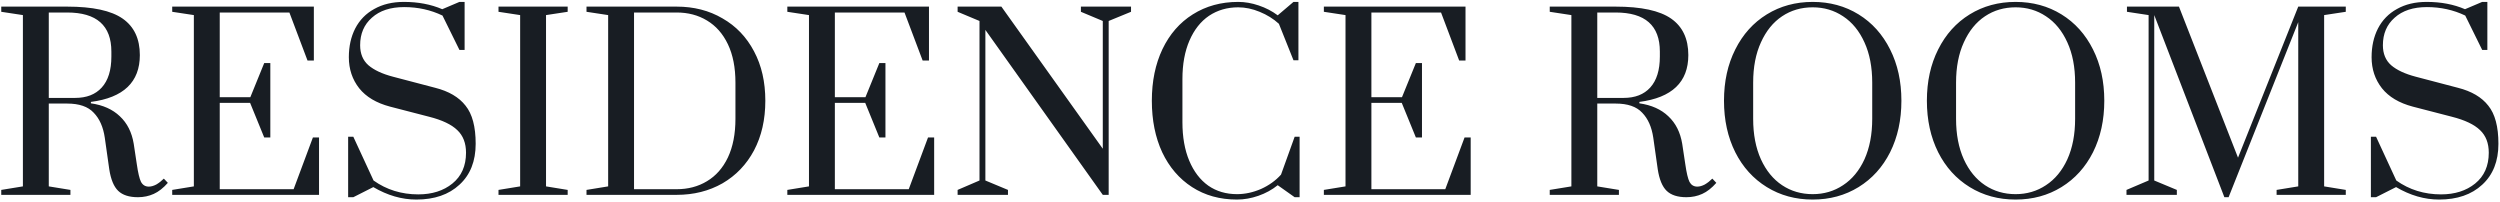<?xml version="1.0" encoding="UTF-8"?> <svg xmlns="http://www.w3.org/2000/svg" width="680" height="55" viewBox="0 0 680 55" fill="none"> <path d="M37.525 53.64C35.136 53.64 33.344 53.064 32.149 51.912C30.955 50.76 30.144 48.797 29.717 46.024L28.501 37.448C28.075 34.547 27.072 32.285 25.493 30.664C23.957 29 21.547 28.168 18.261 28.168H13.269V50.696L19.157 51.656V53H0.341V51.656L6.229 50.696V4.104L0.341 3.208V1.8H18.261C25.216 1.8 30.251 2.888 33.365 5.064C36.48 7.24 38.037 10.547 38.037 14.984C38.037 22.323 33.6 26.568 24.725 27.72V28.104C28.011 28.573 30.635 29.747 32.597 31.624C34.603 33.501 35.861 35.997 36.373 39.112L37.205 44.616C37.547 47.005 37.931 48.627 38.357 49.48C38.827 50.333 39.531 50.76 40.469 50.76C41.109 50.76 41.792 50.568 42.517 50.184C43.243 49.757 43.925 49.224 44.565 48.584L45.653 49.736C44.416 51.144 43.136 52.147 41.813 52.744C40.491 53.341 39.061 53.64 37.525 53.64ZM20.437 26.632C23.552 26.632 25.963 25.693 27.669 23.816C29.419 21.896 30.293 19.08 30.293 15.368V14.024C30.293 6.941 26.283 3.4 18.261 3.4H13.269V26.632H20.437ZM46.841 53V51.656L52.729 50.696V4.104L46.841 3.208V1.8H85.369V16.456H83.641L78.713 3.4H59.769V26.44H68.089L71.865 17.16H73.529V37.384H71.865L68.025 27.976H59.769V51.464H79.865L85.113 37.384H86.777V53H46.841ZM113.254 54.28C109.286 54.28 105.382 53.149 101.542 50.888L96.102 53.64H94.694V37.192H96.102L101.606 49.096C105.148 51.613 109.201 52.872 113.766 52.872C117.521 52.872 120.614 51.891 123.046 49.928C125.521 47.923 126.758 45.128 126.758 41.544C126.758 38.941 125.969 36.893 124.39 35.4C122.812 33.864 120.252 32.648 116.71 31.752L106.086 29C102.374 28.019 99.58 26.355 97.702 24.008C95.825 21.619 94.886 18.803 94.886 15.56C94.886 12.616 95.462 10.013 96.614 7.752C97.809 5.448 99.537 3.677 101.798 2.44C104.06 1.16 106.748 0.52 109.862 0.52C113.745 0.52 117.222 1.181 120.294 2.504L124.966 0.52H126.374V13.576H124.966L120.358 4.232C117.158 2.696 113.681 1.928 109.926 1.928C106.214 1.928 103.292 2.888 101.158 4.808C99.025 6.685 97.958 9.181 97.958 12.296C97.958 14.6 98.705 16.413 100.198 17.736C101.734 19.059 103.974 20.104 106.918 20.872L118.374 23.88C122.086 24.819 124.838 26.44 126.63 28.744C128.465 31.005 129.382 34.461 129.382 39.112C129.382 43.848 127.91 47.56 124.966 50.248C122.065 52.936 118.161 54.28 113.254 54.28ZM135.591 53V51.656L141.479 50.696V4.104L135.591 3.208V1.8H154.407V3.208L148.519 4.104V50.696L154.407 51.656V53H135.591ZM159.529 51.656L165.417 50.696V4.104L159.529 3.208V1.8H184.041C188.734 1.8 192.894 2.867 196.521 5C200.19 7.091 203.049 10.077 205.097 13.96C207.145 17.8 208.169 22.28 208.169 27.4C208.169 32.52 207.145 37.021 205.097 40.904C203.049 44.744 200.19 47.731 196.521 49.864C192.851 51.955 188.691 53 184.041 53H159.529V51.656ZM184.041 51.464C187.155 51.464 189.907 50.739 192.297 49.288C194.729 47.837 196.627 45.683 197.993 42.824C199.358 39.923 200.041 36.424 200.041 32.328V22.472C200.041 18.376 199.358 14.899 197.993 12.04C196.627 9.181 194.729 7.027 192.297 5.576C189.907 4.125 187.155 3.4 184.041 3.4H172.457V51.464H184.041ZM214.154 53V51.656L220.042 50.696V4.104L214.154 3.208V1.8H252.682V16.456H250.954L246.026 3.4H227.082V26.44H235.402L239.178 17.16H240.842V37.384H239.178L235.338 27.976H227.082V51.464H247.178L252.426 37.384H254.09V53H214.154ZM260.471 53V51.656L266.423 49.096V5.704L260.471 3.208V1.8H272.375L299.959 40.456V5.704L294.007 3.208V1.8H307.639V3.208L301.559 5.704V53H299.959L268.023 8.136V49.096L274.167 51.656V53H260.471ZM336.468 54.28C331.817 54.28 327.742 53.149 324.244 50.888C320.745 48.627 318.036 45.469 316.116 41.416C314.238 37.363 313.3 32.691 313.3 27.4C313.3 22.109 314.26 17.437 316.18 13.384C318.142 9.288 320.894 6.131 324.436 3.912C328.02 1.651 332.137 0.52 336.788 0.52C338.622 0.52 340.478 0.84 342.356 1.48C344.276 2.12 346.004 3.016 347.54 4.168L351.828 0.52H353.172V16.392H351.828L347.86 6.472C346.366 5.107 344.617 4.019 342.612 3.208C340.649 2.397 338.708 1.992 336.788 1.992C333.801 1.992 331.156 2.76 328.852 4.296C326.59 5.832 324.82 8.072 323.54 11.016C322.26 13.96 321.62 17.459 321.62 21.512V33.224C321.62 37.277 322.238 40.776 323.476 43.72C324.713 46.664 326.441 48.925 328.66 50.504C330.878 52.04 333.481 52.808 336.468 52.808C338.644 52.808 340.82 52.339 342.996 51.4C345.172 50.419 346.985 49.117 348.436 47.496L352.148 37.192H353.492V53.64H352.148L347.54 50.376C346.004 51.613 344.254 52.573 342.292 53.256C340.329 53.939 338.388 54.28 336.468 54.28ZM360.091 53V51.656L365.979 50.696V4.104L360.091 3.208V1.8H398.619V16.456H396.891L391.963 3.4H373.019V26.44H381.339L385.115 17.16H386.779V37.384H385.115L381.275 27.976H373.019V51.464H393.115L398.363 37.384H400.027V53H360.091ZM458.713 53.64C456.323 53.64 454.531 53.064 453.337 51.912C452.142 50.76 451.331 48.797 450.905 46.024L449.689 37.448C449.262 34.547 448.259 32.285 446.681 30.664C445.145 29 442.734 28.168 439.449 28.168H434.457V50.696L440.345 51.656V53H421.529V51.656L427.417 50.696V4.104L421.529 3.208V1.8H439.449C446.403 1.8 451.438 2.888 454.553 5.064C457.667 7.24 459.225 10.547 459.225 14.984C459.225 22.323 454.787 26.568 445.913 27.72V28.104C449.198 28.573 451.822 29.747 453.785 31.624C455.79 33.501 457.049 35.997 457.561 39.112L458.393 44.616C458.734 47.005 459.118 48.627 459.545 49.48C460.014 50.333 460.718 50.76 461.657 50.76C462.297 50.76 462.979 50.568 463.705 50.184C464.43 49.757 465.113 49.224 465.753 48.584L466.841 49.736C465.603 51.144 464.323 52.147 463.001 52.744C461.678 53.341 460.249 53.64 458.713 53.64ZM441.625 26.632C444.739 26.632 447.15 25.693 448.857 23.816C450.606 21.896 451.481 19.08 451.481 15.368V14.024C451.481 6.941 447.47 3.4 439.449 3.4H434.457V26.632H441.625ZM493.053 54.28C488.402 54.28 484.242 53.149 480.573 50.888C476.903 48.627 474.045 45.469 471.997 41.416C469.949 37.32 468.925 32.648 468.925 27.4C468.925 22.152 469.949 17.501 471.997 13.448C474.045 9.352 476.903 6.173 480.573 3.912C484.242 1.651 488.402 0.52 493.053 0.52C497.703 0.52 501.863 1.651 505.533 3.912C509.202 6.173 512.061 9.352 514.109 13.448C516.157 17.501 517.181 22.152 517.181 27.4C517.181 32.648 516.157 37.32 514.109 41.416C512.061 45.469 509.202 48.627 505.533 50.888C501.863 53.149 497.703 54.28 493.053 54.28ZM493.053 52.808C496.125 52.808 498.877 51.997 501.309 50.376C503.783 48.755 505.725 46.408 507.133 43.336C508.541 40.221 509.245 36.552 509.245 32.328V22.472C509.245 18.248 508.541 14.6 507.133 11.528C505.725 8.413 503.783 6.045 501.309 4.424C498.877 2.803 496.125 1.992 493.053 1.992C489.938 1.992 487.165 2.803 484.733 4.424C482.301 6.045 480.381 8.413 478.973 11.528C477.565 14.6 476.861 18.248 476.861 22.472V32.328C476.861 36.552 477.565 40.221 478.973 43.336C480.381 46.408 482.301 48.755 484.733 50.376C487.165 51.997 489.938 52.808 493.053 52.808ZM548.24 54.28C543.59 54.28 539.43 53.149 535.76 50.888C532.091 48.627 529.232 45.469 527.184 41.416C525.136 37.32 524.112 32.648 524.112 27.4C524.112 22.152 525.136 17.501 527.184 13.448C529.232 9.352 532.091 6.173 535.76 3.912C539.43 1.651 543.59 0.52 548.24 0.52C552.891 0.52 557.051 1.651 560.72 3.912C564.39 6.173 567.248 9.352 569.296 13.448C571.344 17.501 572.368 22.152 572.368 27.4C572.368 32.648 571.344 37.32 569.296 41.416C567.248 45.469 564.39 48.627 560.72 50.888C557.051 53.149 552.891 54.28 548.24 54.28ZM548.24 52.808C551.312 52.808 554.064 51.997 556.496 50.376C558.971 48.755 560.912 46.408 562.32 43.336C563.728 40.221 564.432 36.552 564.432 32.328V22.472C564.432 18.248 563.728 14.6 562.32 11.528C560.912 8.413 558.971 6.045 556.496 4.424C554.064 2.803 551.312 1.992 548.24 1.992C545.126 1.992 542.352 2.803 539.92 4.424C537.488 6.045 535.568 8.413 534.16 11.528C532.752 14.6 532.048 18.248 532.048 22.472V32.328C532.048 36.552 532.752 40.221 534.16 43.336C535.568 46.408 537.488 48.755 539.92 50.376C542.352 51.997 545.126 52.808 548.24 52.808ZM605.028 53.64L585.956 4.104V49.096L592.1 51.656V53H578.404V51.656L584.42 49.096V4.104L578.532 3.208V1.8H592.676L608.74 42.888L625.124 1.8H638.052V3.208L632.164 4.104V50.696L638.052 51.656V53H619.236V51.656L625.124 50.696V6.024L606.18 53.64H605.028ZM663.442 54.28C659.474 54.28 655.57 53.149 651.73 50.888L646.29 53.64H644.882V37.192H646.29L651.794 49.096C655.335 51.613 659.388 52.872 663.954 52.872C667.708 52.872 670.802 51.891 673.234 49.928C675.708 47.923 676.946 45.128 676.946 41.544C676.946 38.941 676.156 36.893 674.578 35.4C672.999 33.864 670.439 32.648 666.898 31.752L656.274 29C652.562 28.019 649.767 26.355 647.89 24.008C646.012 21.619 645.074 18.803 645.074 15.56C645.074 12.616 645.65 10.013 646.802 7.752C647.996 5.448 649.724 3.677 651.986 2.44C654.247 1.16 656.935 0.52 660.05 0.52C663.932 0.52 667.41 1.181 670.482 2.504L675.154 0.52H676.562V13.576H675.154L670.546 4.232C667.346 2.696 663.868 1.928 660.114 1.928C656.402 1.928 653.479 2.888 651.346 4.808C649.212 6.685 648.146 9.181 648.146 12.296C648.146 14.6 648.892 16.413 650.386 17.736C651.922 19.059 654.162 20.104 657.106 20.872L668.562 23.88C672.274 24.819 675.026 26.44 676.818 28.744C678.652 31.005 679.57 34.461 679.57 39.112C679.57 43.848 678.098 47.56 675.154 50.248C672.252 52.936 668.348 54.28 663.442 54.28Z" fill="#181D23"></path> </svg> 